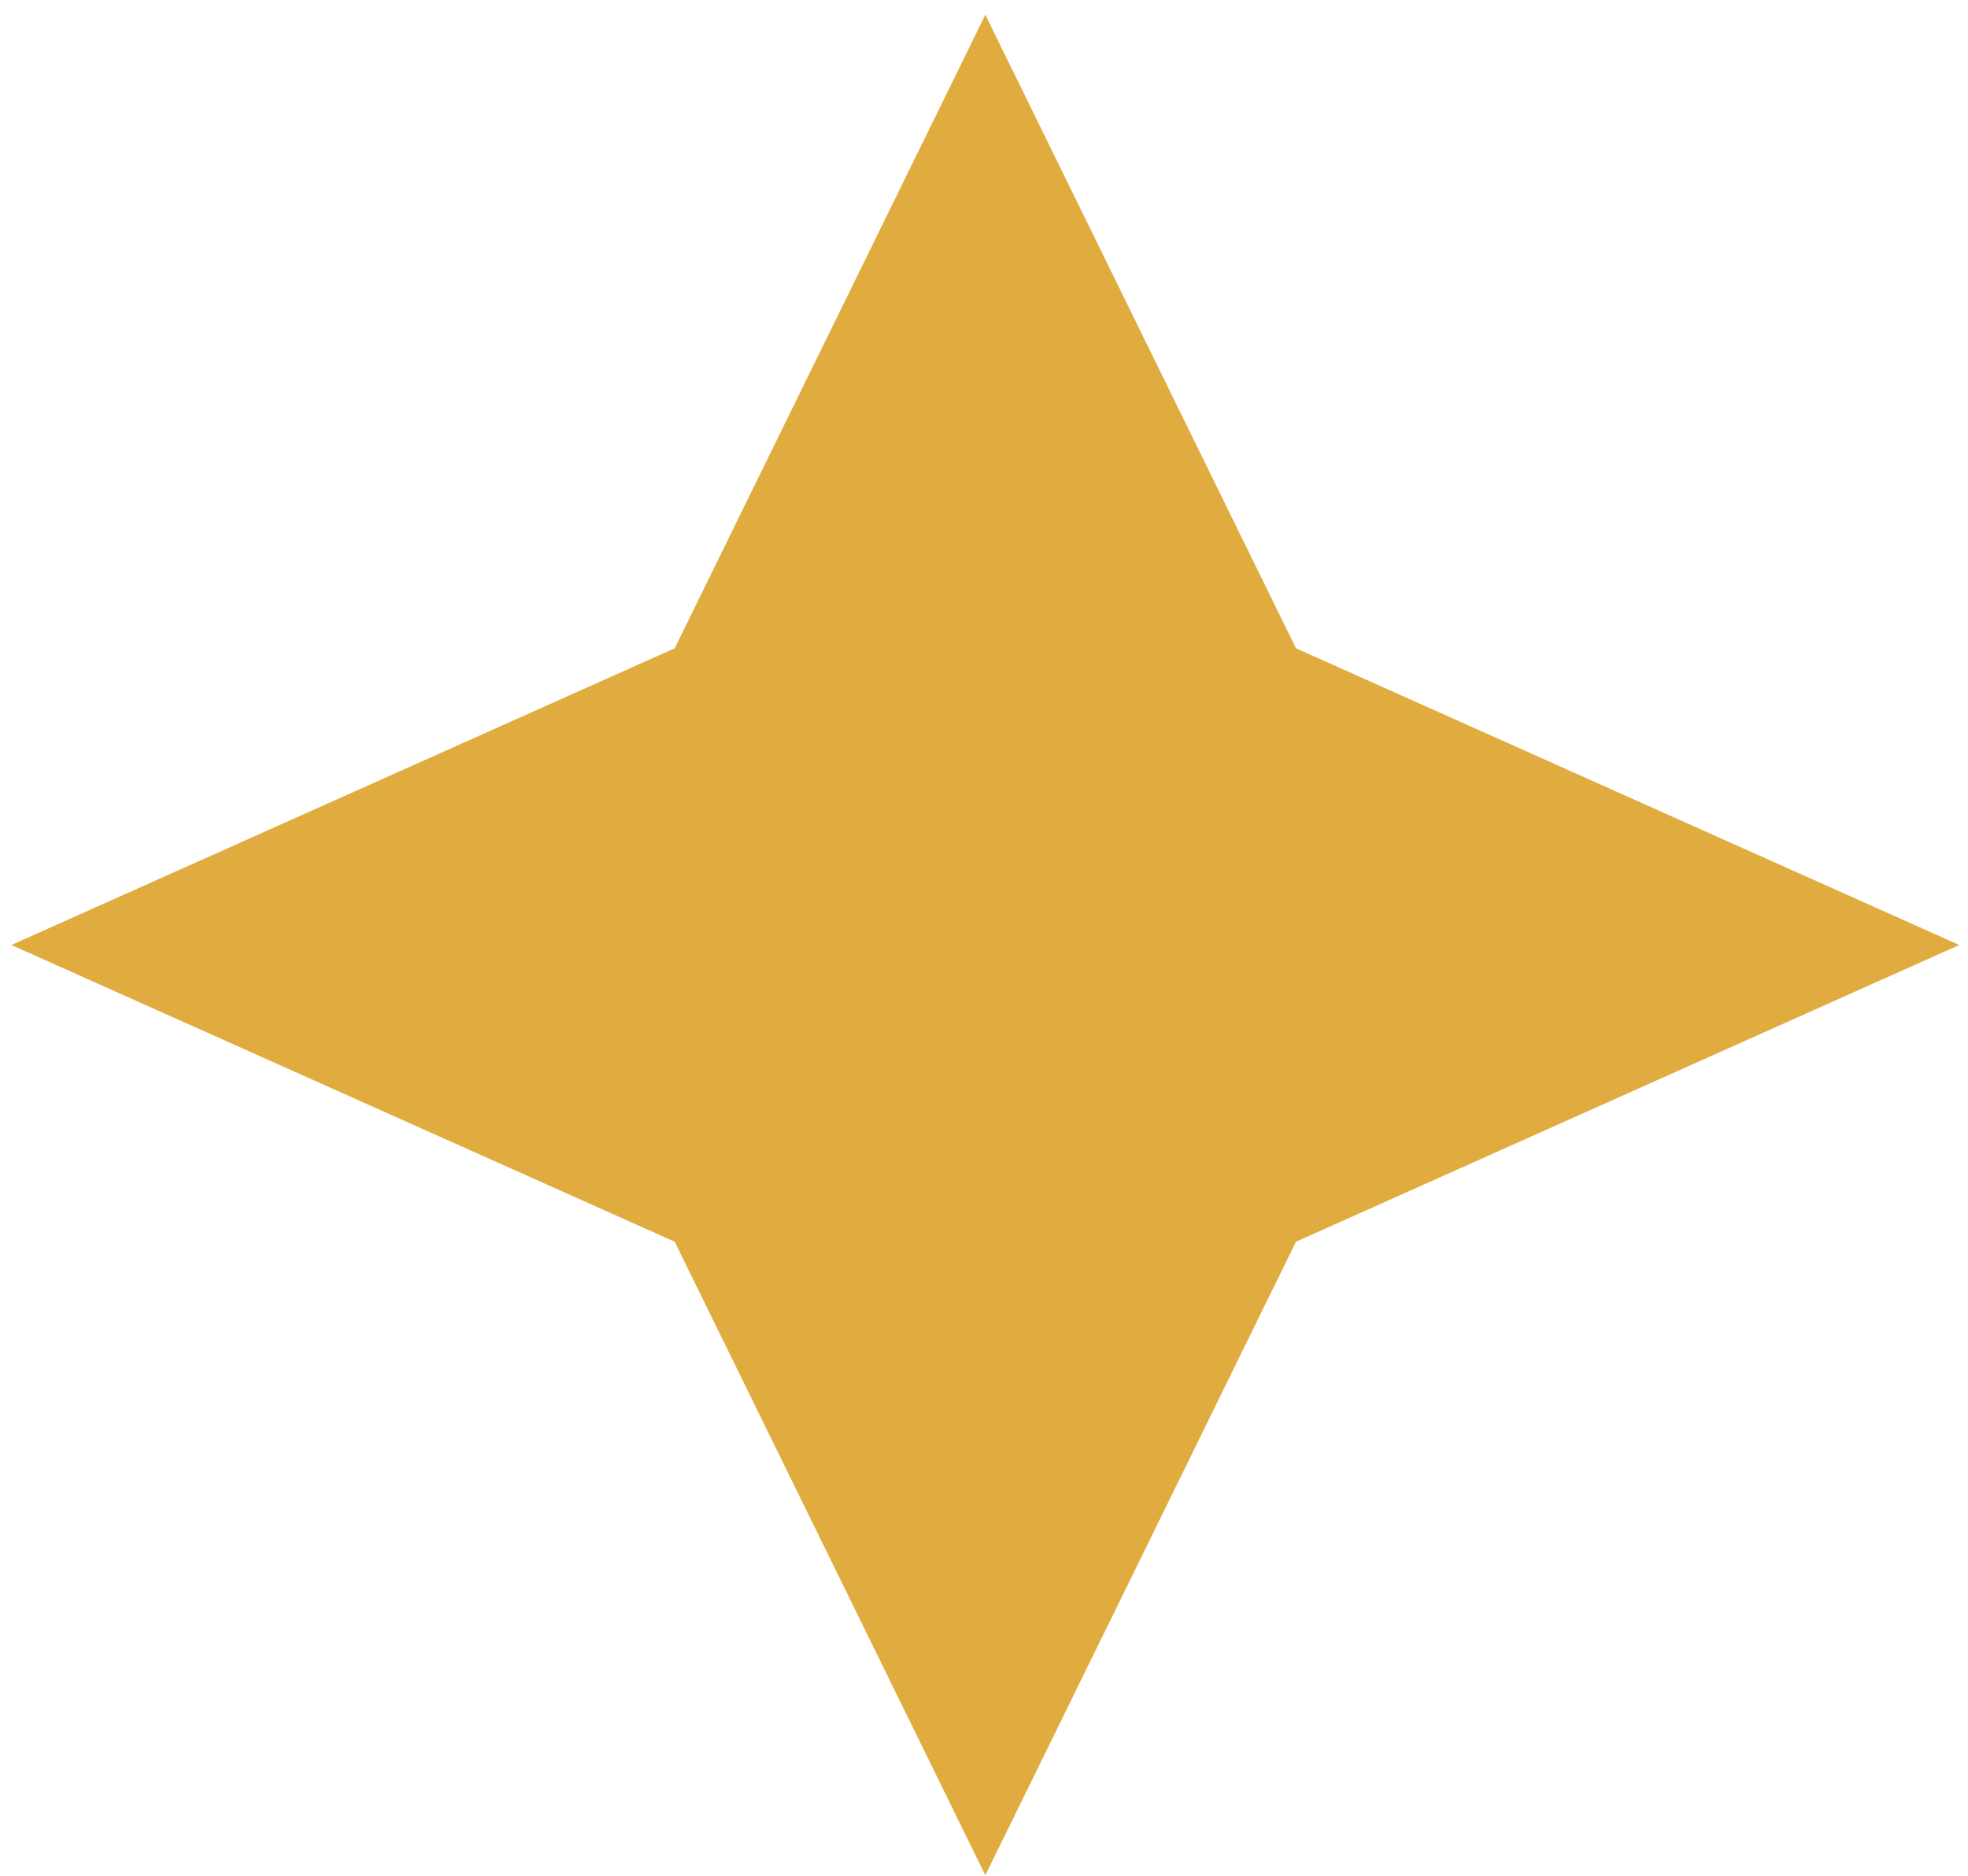 <svg width="64" height="61" viewBox="0 0 64 61" fill="none" xmlns="http://www.w3.org/2000/svg">
<path d="M21.941 40.379L32.043 60.98L42.146 40.379L63.717 30.73L42.146 21.081L32.043 0.48L21.941 21.081L0.37 30.73L21.941 40.379Z" fill="#E1AC3F"/>
</svg>
